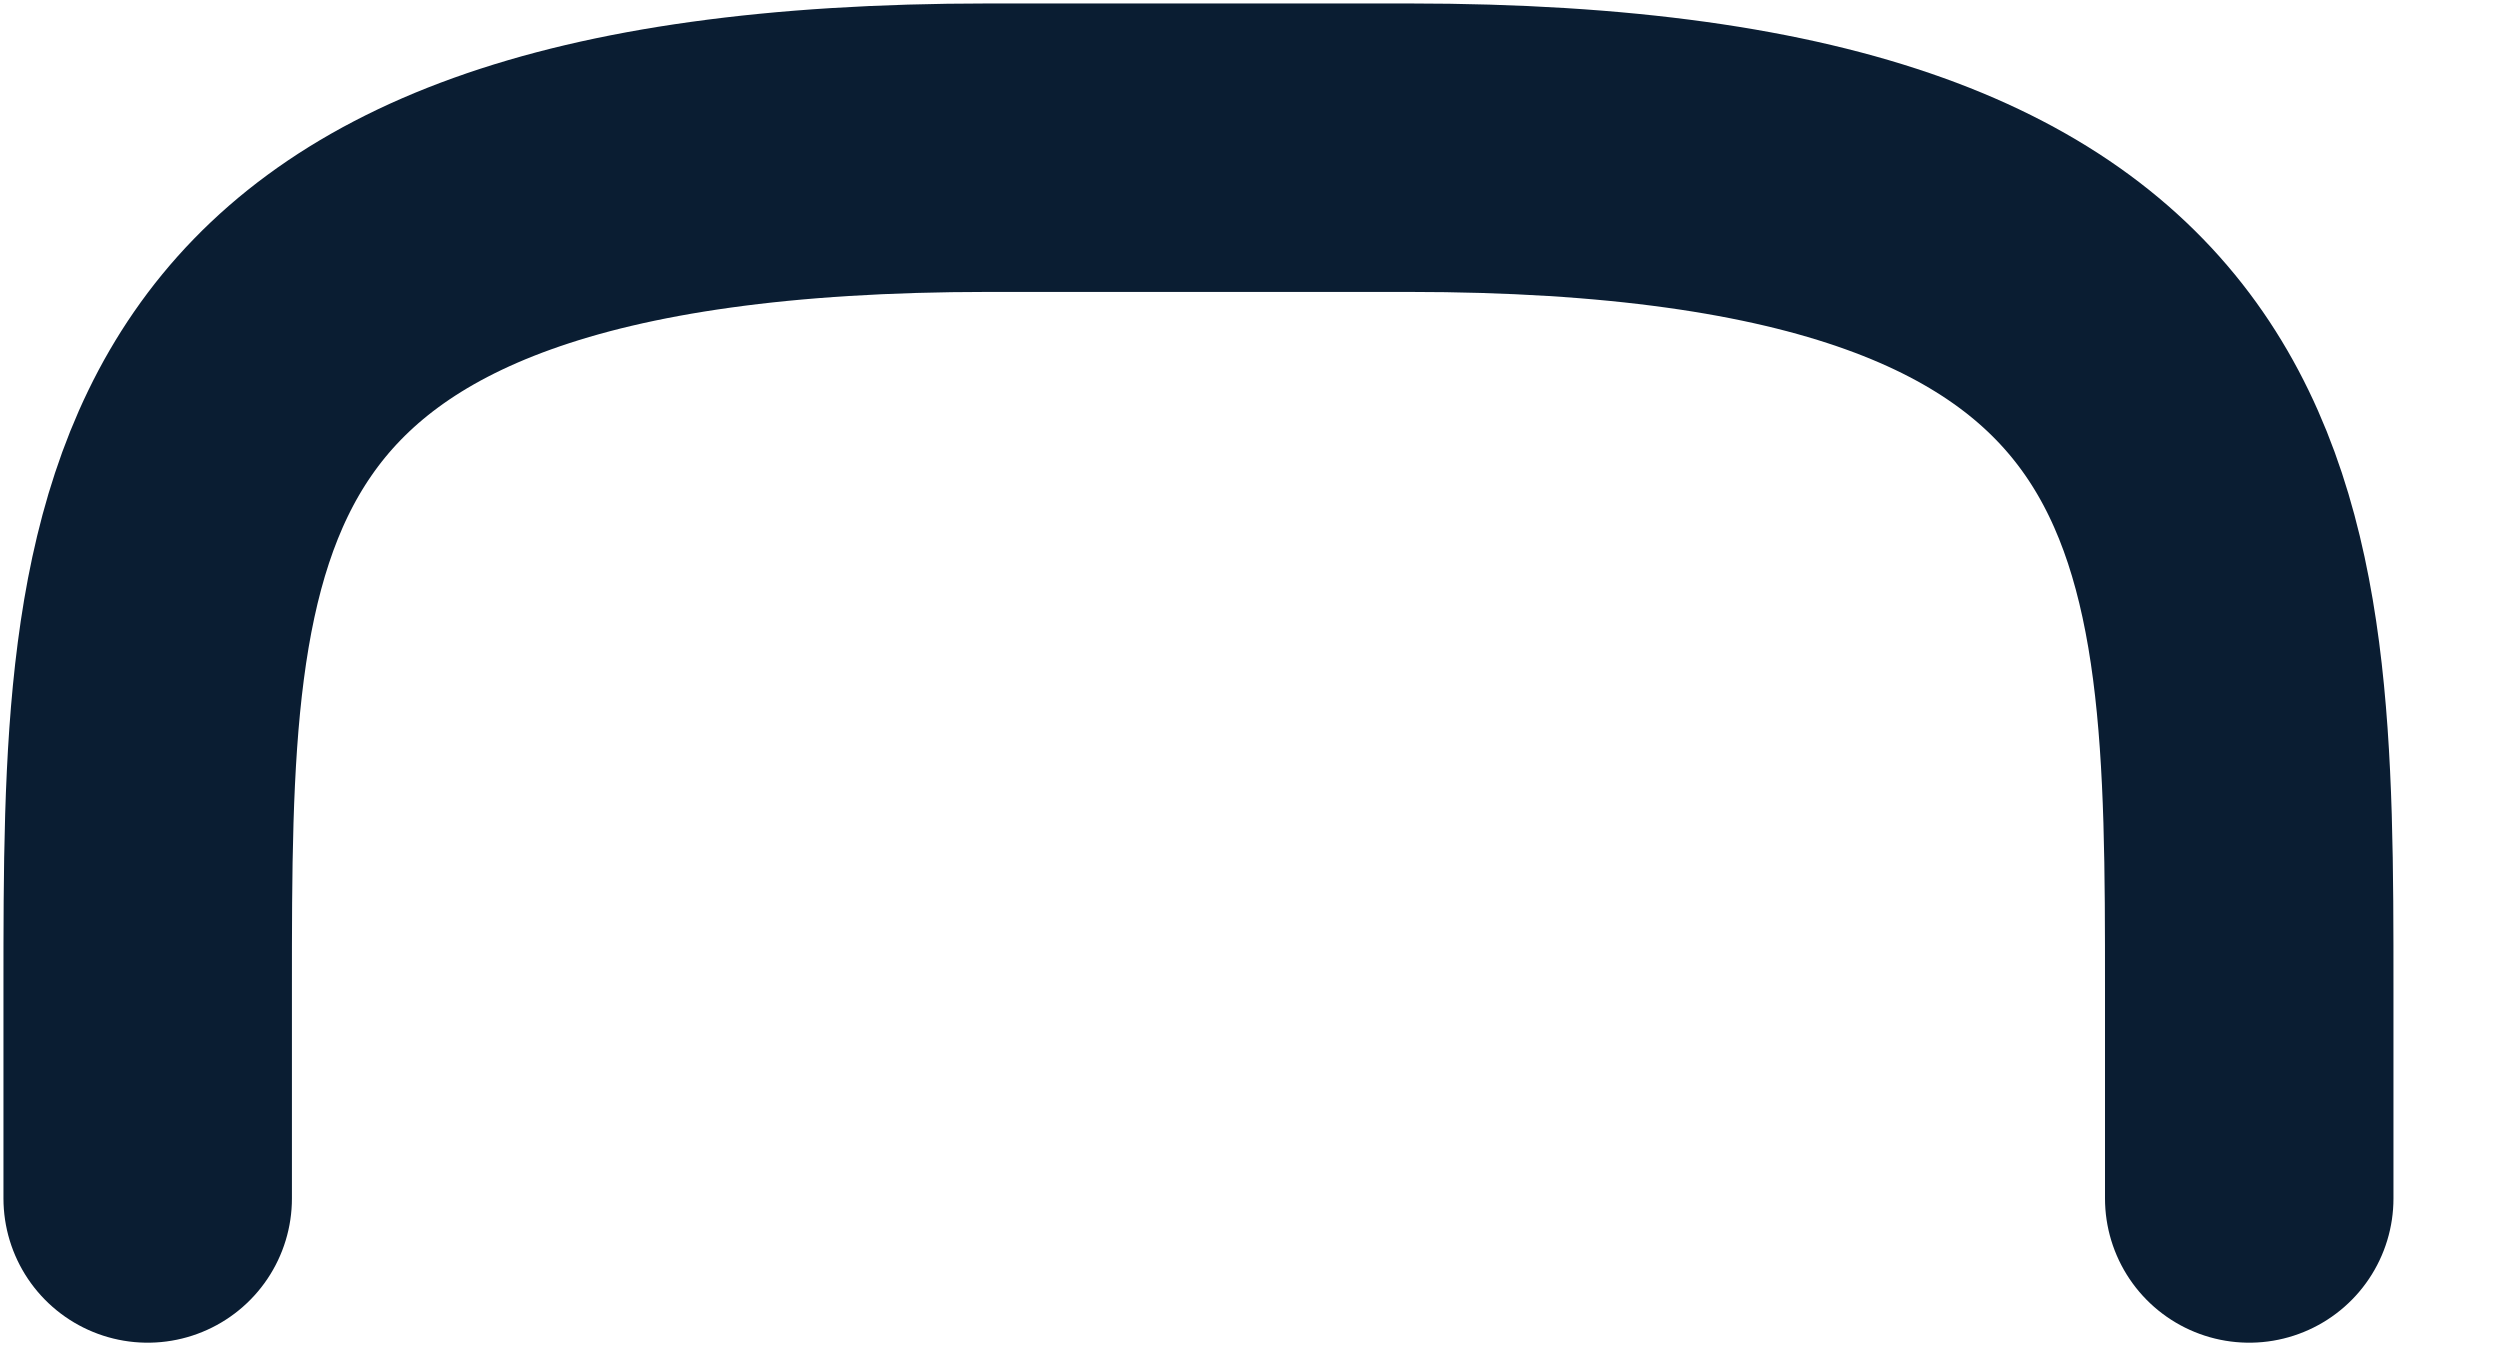 <svg width="13" height="7" viewBox="0 0 13 7" fill="none" xmlns="http://www.w3.org/2000/svg">
<path d="M0.768 6.232V5.139C0.768 2.722 0.768 0.768 5.139 0.768H7.325C11.696 0.768 11.696 2.722 11.696 5.139V6.232" stroke="#0A1D32" stroke-width="1.5" stroke-miterlimit="10" stroke-linecap="round" stroke-linejoin="round"/>
</svg>
